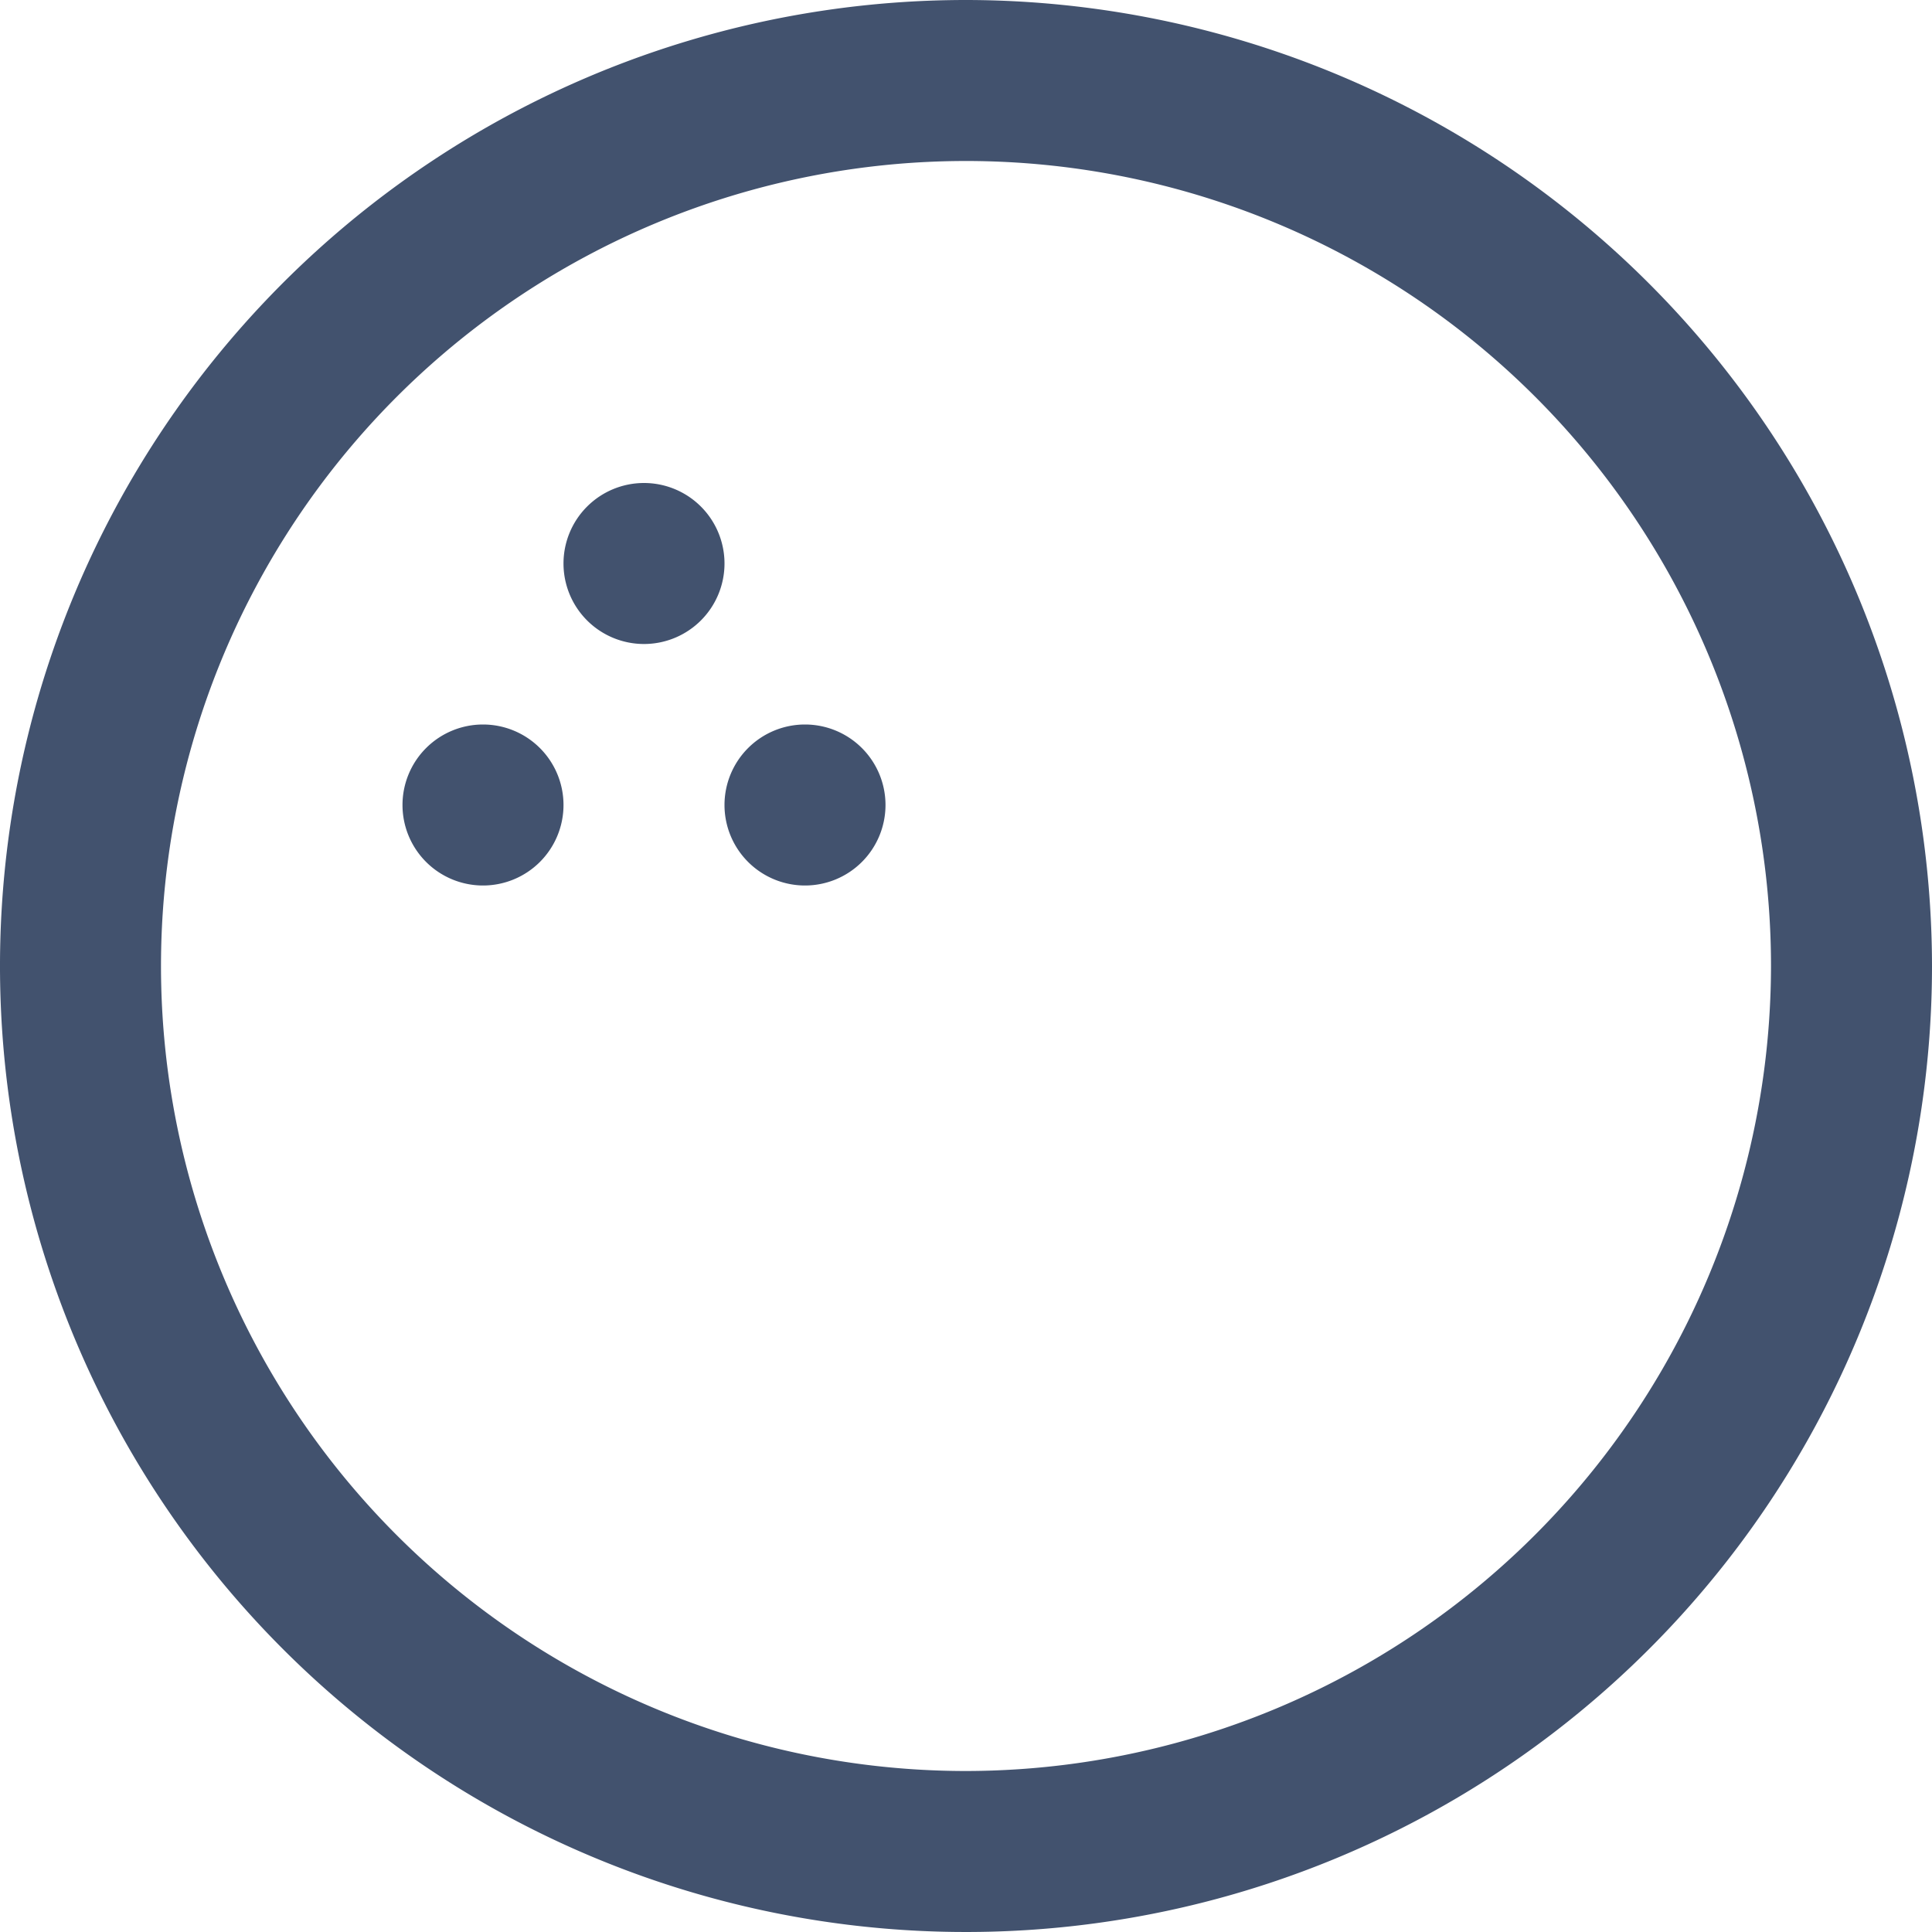 <?xml version="1.0"?>
<svg xmlns="http://www.w3.org/2000/svg" xmlns:xlink="http://www.w3.org/1999/xlink" xmlns:svgjs="http://svgjs.com/svgjs" version="1.1" width="512" height="512" x="0" y="0" viewBox="0 0 24 24" style="enable-background:new 0 0 512 512" xml:space="preserve"><g><script/><path xmlns="http://www.w3.org/2000/svg" d="M12,0A12,12,0,1,0,24,12,12.013,12.013,0,0,0,12,0Zm0,22A10,10,0,1,1,22,12,10.011,10.011,0,0,1,12,22ZM11,10a1,1,0,1,1-1-1A1,1,0,0,1,11,10ZM7,10A1,1,0,1,1,6,9,1,1,0,0,1,7,10ZM9,7A1,1,0,1,1,8,6,1,1,0,0,1,9,7Z" fill="#42526e" data-original="#000000"/></g></svg>

